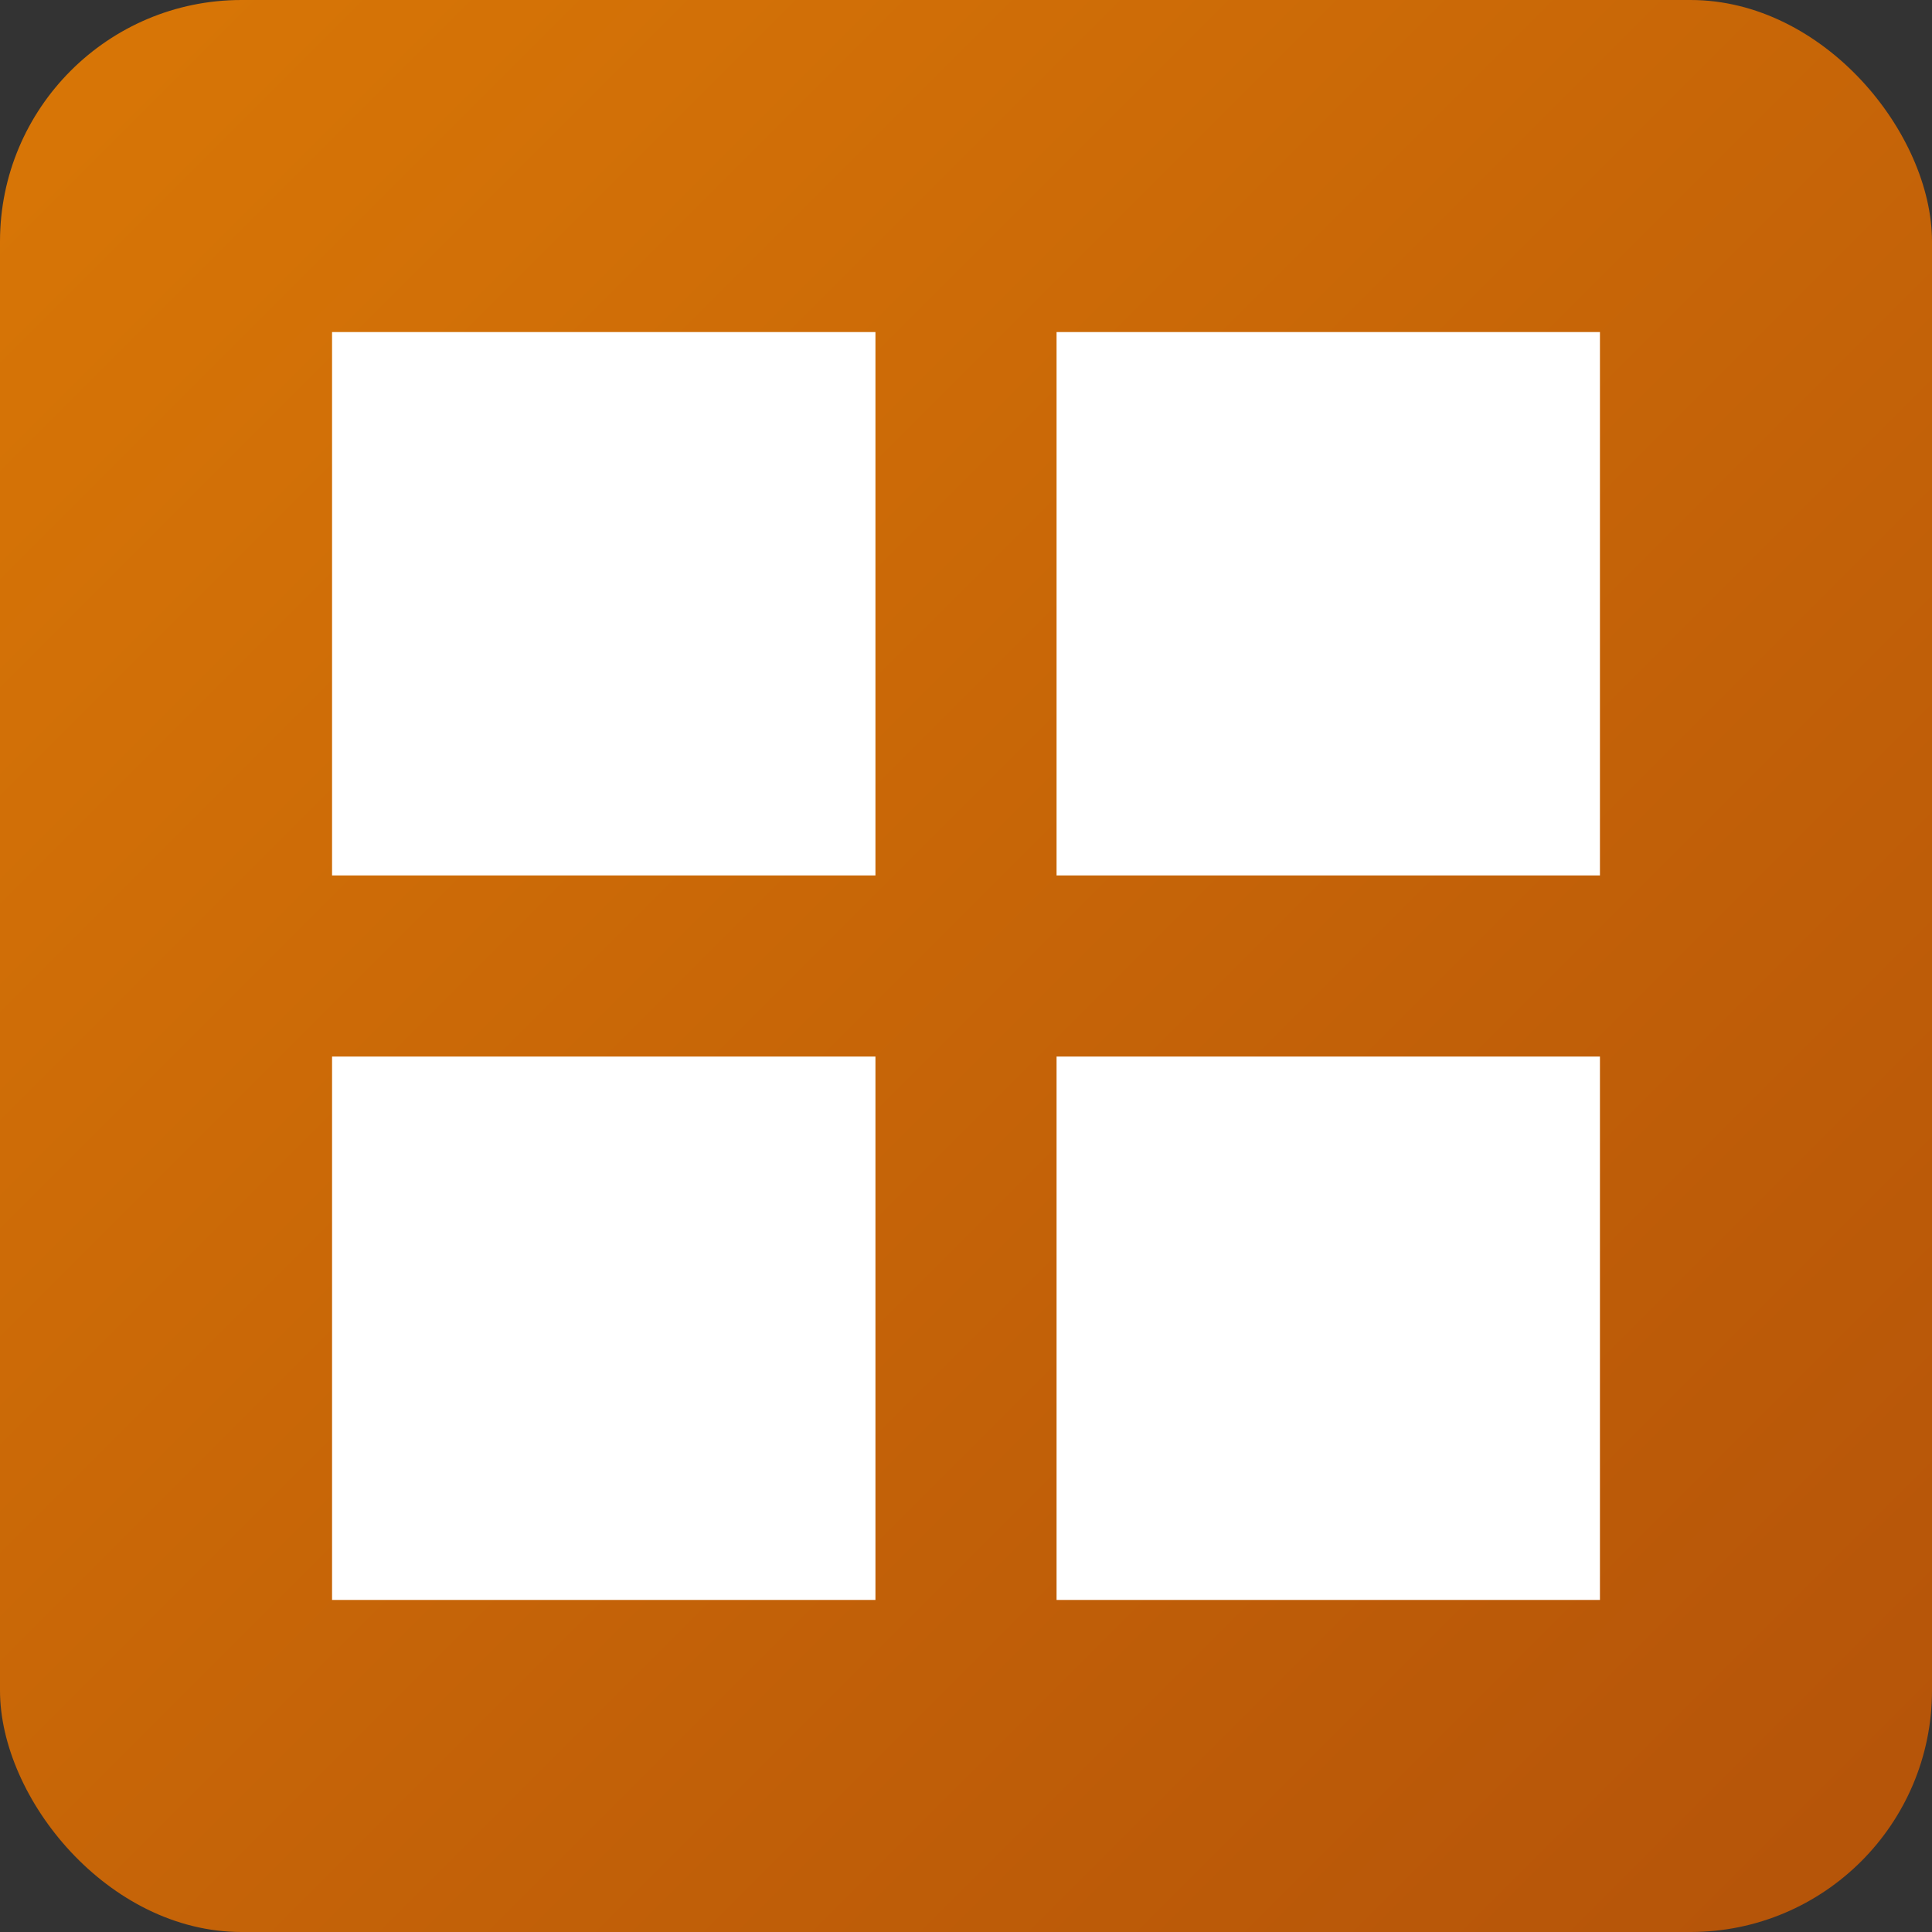 
<svg width="32" height="32" viewBox="0 0 32 32" fill="none" xmlns="http://www.w3.org/2000/svg">
  <rect x="0" y="0" width="32" height="32" fill="#333333" stroke="none"/>
  <rect width="32" height="32" rx="4" fill="url(#gradient)"/>
  <path d="M6 6h8v8H6z" fill="white" stroke="white" stroke-width="1"/>
  <path d="M18 6h8v8h-8z" fill="white" stroke="white" stroke-width="1"/>
  <path d="M18 18h8v8h-8z" fill="white" stroke="white" stroke-width="1"/>
  <path d="M6 18h8v8H6z" fill="white" stroke="white" stroke-width="1"/>
  <defs>
    <linearGradient id="gradient" x1="0%" y1="0%" x2="100%" y2="100%">
      <stop offset="0%" style="stop-color:#d97706"/>
      <stop offset="100%" style="stop-color:#b45309"/>
    </linearGradient>
  </defs>
</svg>
